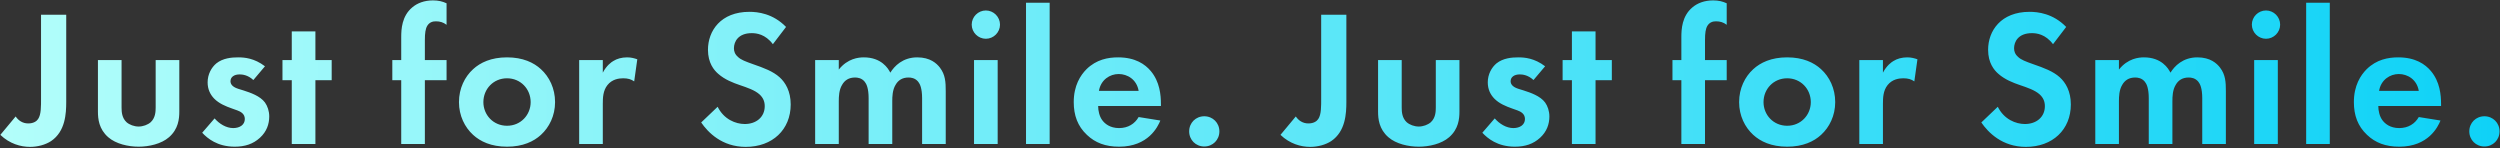 <svg width="1858" height="110" viewBox="0 0 1858 110" fill="none" xmlns="http://www.w3.org/2000/svg">
<rect x="0" y="0" width="1858" height="110" fill="#333333" stroke="none"/>
<path d="M30.496 10.952V72.872C30.496 78.776 30.64 85.112 28.336 88.424C27.328 90.008 25.024 91.736 20.992 91.736C16.528 91.736 13.504 89.288 11.632 86.552L0.256 100.232C7.168 106.856 15.376 109.16 22.288 109.16C28.048 109.16 33.808 107.576 37.984 104.84C48.64 97.64 49.216 84.248 49.216 75.752V10.952H30.496ZM72.781 44.648V82.808C72.781 88.424 73.501 95.912 80.413 101.96C86.173 107 95.389 109.016 103.021 109.016C110.653 109.016 119.869 107 125.629 101.96C132.541 95.912 133.261 88.424 133.261 82.808V44.648H115.693V79.928C115.693 83.24 115.405 87.704 111.949 90.872C109.789 92.744 106.333 94.04 103.021 94.04C99.709 94.04 96.253 92.744 94.093 90.872C90.637 87.704 90.349 83.24 90.349 79.928V44.648H72.781ZM196.928 49.256C189.009 43.208 181.665 42.632 177.057 42.632C172.017 42.632 165.681 43.208 160.785 47.096C157.184 50.12 154.304 55.16 154.304 61.208C154.304 66.248 156.176 70.136 159.057 73.16C162.801 77.048 167.985 79.064 172.449 80.648L176.481 82.088C178.785 82.952 181.952 84.536 181.952 88.424C181.952 92.744 178.209 95.192 173.313 95.192C168.129 95.192 162.945 92.024 159.488 87.992L150.272 98.648C154.16 102.824 161.504 109.016 174.465 109.016C182.097 109.016 188.145 107 193.185 102.392C198.225 97.784 200.097 92.168 200.097 86.552C200.097 82.52 198.801 78.776 196.928 76.184C193.329 71.288 185.985 68.84 181.089 67.256L176.912 65.96C172.017 64.376 171.297 61.928 171.297 60.344C171.297 57.32 173.889 55.304 178.065 55.304C179.937 55.304 184.113 55.592 188.288 59.48L196.928 49.256ZM246.507 59.624V44.648H234.411V23.336H216.843V44.648H209.931V59.624H216.843V107H234.411V59.624H246.507ZM331.889 59.624V44.648H315.761V29.816C315.761 24.632 316.193 21.32 317.633 19.016C319.361 16.424 321.665 15.848 323.969 15.848C326.993 15.848 329.441 16.568 331.889 18.44V2.456C328.865 1.016 325.697 0.296 321.809 0.296C315.329 0.296 310.145 2.312 306.401 5.48C298.625 11.96 298.193 21.752 298.193 27.512V44.648H291.569V59.624H298.193V107H315.761V59.624H331.889ZM376.816 42.632C365.008 42.632 356.944 46.52 351.616 51.416C345.424 57.032 341.104 65.672 341.104 75.896C341.104 85.976 345.424 94.616 351.616 100.232C356.944 105.128 365.008 109.016 376.816 109.016C388.624 109.016 396.688 105.128 402.016 100.232C408.208 94.616 412.528 85.976 412.528 75.896C412.528 65.672 408.208 57.032 402.016 51.416C396.688 46.52 388.624 42.632 376.816 42.632ZM376.816 93.464C366.592 93.464 359.248 85.4 359.248 75.896C359.248 66.104 366.736 58.184 376.816 58.184C386.896 58.184 394.384 66.104 394.384 75.896C394.384 85.4 387.04 93.464 376.816 93.464ZM430.436 107H448.004V77.048C448.004 72.728 448.148 67.4 451.46 63.224C454.916 58.904 459.812 58.184 463.124 58.184C466.724 58.184 469.028 58.904 471.332 60.488L473.636 44.072C471.62 43.352 469.172 42.632 466.148 42.632C461.972 42.632 458.516 43.64 455.78 45.368C454.484 46.088 450.74 48.68 448.004 54.008V44.648H430.436V107ZM584.192 20.024C574.4 9.944 563.024 8.792 556.976 8.792C535.664 8.792 526.16 22.904 526.16 37.016C526.16 46.808 530.624 52.136 533.792 54.872C538.688 59.192 544.736 61.496 549.776 63.224C555.248 65.096 561.008 66.968 564.608 70.28C567.2 72.728 568.352 75.464 568.352 78.92C568.352 86.984 562.016 92.168 553.52 92.168C546.752 92.168 537.968 88.712 533.36 79.352L521.12 91.016C526.16 98.36 536.528 109.16 554.24 109.16C574.112 109.16 587.648 96.344 587.648 77.624C587.648 67.832 583.76 61.352 579.44 57.464C574.544 53 567.488 50.408 560 47.816C553.952 45.656 550.784 44.504 548.48 42.344C546.176 40.328 545.456 38.168 545.456 35.864C545.456 30.968 548.624 24.632 558.704 24.632C562.16 24.632 568.784 25.352 574.4 32.84L584.192 20.024ZM605.818 107H623.386V75.176C623.386 71.864 623.53 66.824 625.834 63.08C627.706 59.768 630.73 57.608 635.482 57.608C637.21 57.608 640.378 57.896 642.682 60.776C643.978 62.36 645.562 65.672 645.562 73.016V107H663.13V75.176C663.13 71.864 663.274 66.824 665.578 63.08C667.45 59.768 670.474 57.608 675.226 57.608C676.954 57.608 680.122 57.896 682.426 60.776C683.722 62.36 685.306 65.672 685.306 73.016V107H702.874V67.832C702.874 60.92 702.586 55.592 698.554 50.264C696.106 47.096 691.354 42.632 681.706 42.632C670.906 42.632 664.714 49.112 661.69 54.008C660.106 50.84 655.066 42.632 641.962 42.632C638.218 42.632 630.01 43.352 623.386 51.704V44.648H605.818V107ZM723.903 44.648V107H741.471V44.648H723.903ZM722.175 18.296C722.175 24.056 726.927 28.808 732.687 28.808C738.447 28.808 743.199 24.056 743.199 18.296C743.199 12.536 738.447 7.784 732.687 7.784C726.927 7.784 722.175 12.536 722.175 18.296ZM762.536 2.024V107H780.104V2.024H762.536ZM846.24 86.984C843.36 92.024 838.32 95.192 831.696 95.192C824.928 95.192 821.04 91.88 819.168 89.288C817.152 86.552 816.144 82.52 816.144 78.776H862.8V77.336C862.8 70.568 861.936 60.776 855.312 52.856C850.992 47.672 843.648 42.632 830.976 42.632C823.488 42.632 814.848 44.216 807.504 51.416C803.04 55.88 798 63.512 798 75.896C798 85.688 800.88 93.752 807.792 100.232C813.984 106.136 821.616 109.016 831.696 109.016C853.44 109.016 860.496 94.184 862.368 89.576L846.24 86.984ZM816.72 67.544C818.16 59.192 824.928 55.016 831.408 55.016C837.888 55.016 844.8 59.048 846.24 67.544H816.72ZM883.783 97.64C883.783 103.976 888.679 108.872 895.015 108.872C901.351 108.872 906.247 103.976 906.247 97.64C906.247 91.304 901.351 86.408 895.015 86.408C888.679 86.408 883.783 91.304 883.783 97.64ZM981.897 10.952V72.872C981.897 78.776 982.041 85.112 979.737 88.424C978.729 90.008 976.425 91.736 972.393 91.736C967.929 91.736 964.905 89.288 963.033 86.552L951.657 100.232C958.569 106.856 966.777 109.16 973.689 109.16C979.449 109.16 985.209 107.576 989.385 104.84C1000.04 97.64 1000.62 84.248 1000.62 75.752V10.952H981.897ZM1024.18 44.648V82.808C1024.18 88.424 1024.9 95.912 1031.81 101.96C1037.57 107 1046.79 109.016 1054.42 109.016C1062.05 109.016 1071.27 107 1077.03 101.96C1083.94 95.912 1084.66 88.424 1084.66 82.808V44.648H1067.09V79.928C1067.09 83.24 1066.81 87.704 1063.35 90.872C1061.19 92.744 1057.73 94.04 1054.42 94.04C1051.11 94.04 1047.65 92.744 1045.49 90.872C1042.04 87.704 1041.75 83.24 1041.75 79.928V44.648H1024.18ZM1148.33 49.256C1140.41 43.208 1133.07 42.632 1128.46 42.632C1123.42 42.632 1117.08 43.208 1112.19 47.096C1108.59 50.12 1105.71 55.16 1105.71 61.208C1105.71 66.248 1107.58 70.136 1110.46 73.16C1114.2 77.048 1119.39 79.064 1123.85 80.648L1127.88 82.088C1130.19 82.952 1133.35 84.536 1133.35 88.424C1133.35 92.744 1129.61 95.192 1124.71 95.192C1119.53 95.192 1114.35 92.024 1110.89 87.992L1101.67 98.648C1105.56 102.824 1112.91 109.016 1125.87 109.016C1133.5 109.016 1139.55 107 1144.59 102.392C1149.63 97.784 1151.5 92.168 1151.5 86.552C1151.5 82.52 1150.2 78.776 1148.33 76.184C1144.73 71.288 1137.39 68.84 1132.49 67.256L1128.31 65.96C1123.42 64.376 1122.7 61.928 1122.7 60.344C1122.7 57.32 1125.29 55.304 1129.47 55.304C1131.34 55.304 1135.51 55.592 1139.69 59.48L1148.33 49.256ZM1197.91 59.624V44.648H1185.81V23.336H1168.24V44.648H1161.33V59.624H1168.24V107H1185.81V59.624H1197.91ZM1283.29 59.624V44.648H1267.16V29.816C1267.16 24.632 1267.59 21.32 1269.03 19.016C1270.76 16.424 1273.07 15.848 1275.37 15.848C1278.39 15.848 1280.84 16.568 1283.29 18.44V2.456C1280.27 1.016 1277.1 0.296 1273.21 0.296C1266.73 0.296 1261.55 2.312 1257.8 5.48C1250.03 11.96 1249.59 21.752 1249.59 27.512V44.648H1242.97V59.624H1249.59V107H1267.16V59.624H1283.29ZM1328.22 42.632C1316.41 42.632 1308.35 46.52 1303.02 51.416C1296.83 57.032 1292.51 65.672 1292.51 75.896C1292.51 85.976 1296.83 94.616 1303.02 100.232C1308.35 105.128 1316.41 109.016 1328.22 109.016C1340.03 109.016 1348.09 105.128 1353.42 100.232C1359.61 94.616 1363.93 85.976 1363.93 75.896C1363.93 65.672 1359.61 57.032 1353.42 51.416C1348.09 46.52 1340.03 42.632 1328.22 42.632ZM1328.22 93.464C1317.99 93.464 1310.65 85.4 1310.65 75.896C1310.65 66.104 1318.14 58.184 1328.22 58.184C1338.3 58.184 1345.79 66.104 1345.79 75.896C1345.79 85.4 1338.44 93.464 1328.22 93.464ZM1381.84 107H1399.4V77.048C1399.4 72.728 1399.55 67.4 1402.86 63.224C1406.32 58.904 1411.21 58.184 1414.52 58.184C1418.12 58.184 1420.43 58.904 1422.73 60.488L1425.04 44.072C1423.02 43.352 1420.57 42.632 1417.55 42.632C1413.37 42.632 1409.92 43.64 1407.18 45.368C1405.88 46.088 1402.14 48.68 1399.4 54.008V44.648H1381.84V107ZM1535.59 20.024C1525.8 9.944 1514.43 8.792 1508.38 8.792C1487.07 8.792 1477.56 22.904 1477.56 37.016C1477.56 46.808 1482.03 52.136 1485.19 54.872C1490.09 59.192 1496.14 61.496 1501.18 63.224C1506.65 65.096 1512.41 66.968 1516.01 70.28C1518.6 72.728 1519.75 75.464 1519.75 78.92C1519.75 86.984 1513.42 92.168 1504.92 92.168C1498.15 92.168 1489.37 88.712 1484.76 79.352L1472.52 91.016C1477.56 98.36 1487.93 109.16 1505.64 109.16C1525.51 109.16 1539.05 96.344 1539.05 77.624C1539.05 67.832 1535.16 61.352 1530.84 57.464C1525.95 53 1518.89 50.408 1511.4 47.816C1505.35 45.656 1502.19 44.504 1499.88 42.344C1497.58 40.328 1496.86 38.168 1496.86 35.864C1496.86 30.968 1500.03 24.632 1510.11 24.632C1513.56 24.632 1520.19 25.352 1525.8 32.84L1535.59 20.024ZM1557.22 107H1574.79V75.176C1574.79 71.864 1574.93 66.824 1577.23 63.08C1579.11 59.768 1582.13 57.608 1586.88 57.608C1588.61 57.608 1591.78 57.896 1594.08 60.776C1595.38 62.36 1596.96 65.672 1596.96 73.016V107H1614.53V75.176C1614.53 71.864 1614.67 66.824 1616.98 63.08C1618.85 59.768 1621.87 57.608 1626.63 57.608C1628.35 57.608 1631.52 57.896 1633.83 60.776C1635.12 62.36 1636.71 65.672 1636.71 73.016V107H1654.27V67.832C1654.27 60.92 1653.99 55.592 1649.95 50.264C1647.51 47.096 1642.75 42.632 1633.11 42.632C1622.31 42.632 1616.11 49.112 1613.09 54.008C1611.51 50.84 1606.47 42.632 1593.36 42.632C1589.62 42.632 1581.41 43.352 1574.79 51.704V44.648H1557.22V107ZM1675.3 44.648V107H1692.87V44.648H1675.3ZM1673.58 18.296C1673.58 24.056 1678.33 28.808 1684.09 28.808C1689.85 28.808 1694.6 24.056 1694.6 18.296C1694.6 12.536 1689.85 7.784 1684.09 7.784C1678.33 7.784 1673.58 12.536 1673.58 18.296ZM1713.94 2.024V107H1731.5V2.024H1713.94ZM1797.64 86.984C1794.76 92.024 1789.72 95.192 1783.1 95.192C1776.33 95.192 1772.44 91.88 1770.57 89.288C1768.55 86.552 1767.55 82.52 1767.55 78.776H1814.2V77.336C1814.2 70.568 1813.34 60.776 1806.71 52.856C1802.39 47.672 1795.05 42.632 1782.38 42.632C1774.89 42.632 1766.25 44.216 1758.91 51.416C1754.44 55.88 1749.4 63.512 1749.4 75.896C1749.4 85.688 1752.28 93.752 1759.19 100.232C1765.39 106.136 1773.02 109.016 1783.1 109.016C1804.84 109.016 1811.9 94.184 1813.77 89.576L1797.64 86.984ZM1768.12 67.544C1769.56 59.192 1776.33 55.016 1782.81 55.016C1789.29 55.016 1796.2 59.048 1797.64 67.544H1768.12ZM1835.18 97.64C1835.18 103.976 1840.08 108.872 1846.42 108.872C1852.75 108.872 1857.65 103.976 1857.65 97.64C1857.65 91.304 1852.75 86.408 1846.42 86.408C1840.08 86.408 1835.18 91.304 1835.18 97.64Z" fill="url(#paint0_linear)"/>
<defs>
<linearGradient id="paint0_linear" x1="4" y1="57.5" x2="1865" y2="57.5" gradientUnits="userSpaceOnUse">
<stop stop-color="#B2FEFA"/>
<stop offset="1" stop-color="#0ED2F7"/>
</linearGradient>
</defs>
</svg>
